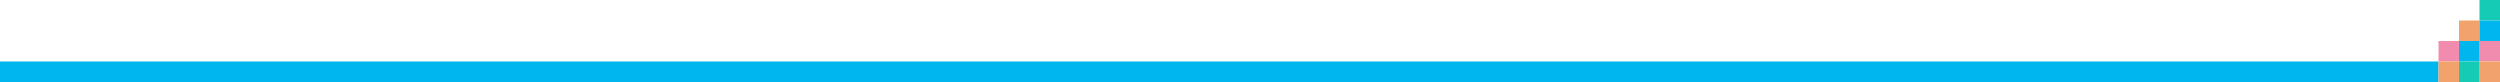 <svg xmlns="http://www.w3.org/2000/svg" width="1220" height="40" viewBox="0 0 1220 40">
  <g id="グループ_11290" data-name="グループ 11290" transform="translate(1180 40) rotate(-90)">
    <rect id="長方形_5232" data-name="長方形 5232" width="10" height="1190" transform="translate(0 -1180)" fill="#00b7ed"/>
    <rect id="長方形_5236" data-name="長方形 5236" width="10" height="10" transform="translate(10 10)" fill="#f28cae"/>
    <rect id="長方形_5237" data-name="長方形 5237" width="10" height="10" transform="translate(20 20)" fill="#f2a36b"/>
    <rect id="長方形_5238" data-name="長方形 5238" width="10" height="10" transform="translate(30 30)" fill="#15cbb6"/>
    <rect id="長方形_5239" data-name="長方形 5239" width="10" height="10" transform="translate(20 30)" fill="#00b7ed"/>
    <rect id="長方形_5240" data-name="長方形 5240" width="10" height="10" transform="translate(10 30)" fill="#f28cae"/>
    <rect id="長方形_5241" data-name="長方形 5241" width="10" height="10" transform="translate(0 30)" fill="#f2a36b"/>
    <rect id="長方形_5242" data-name="長方形 5242" width="10" height="10" transform="translate(10 20)" fill="#00b7ed"/>
    <rect id="長方形_5243" data-name="長方形 5243" width="10" height="10" transform="translate(0 20)" fill="#15cbb6"/>
    <rect id="長方形_5244" data-name="長方形 5244" width="10" height="10" transform="translate(0 10)" fill="#f2a36b"/>
  </g>
</svg>
